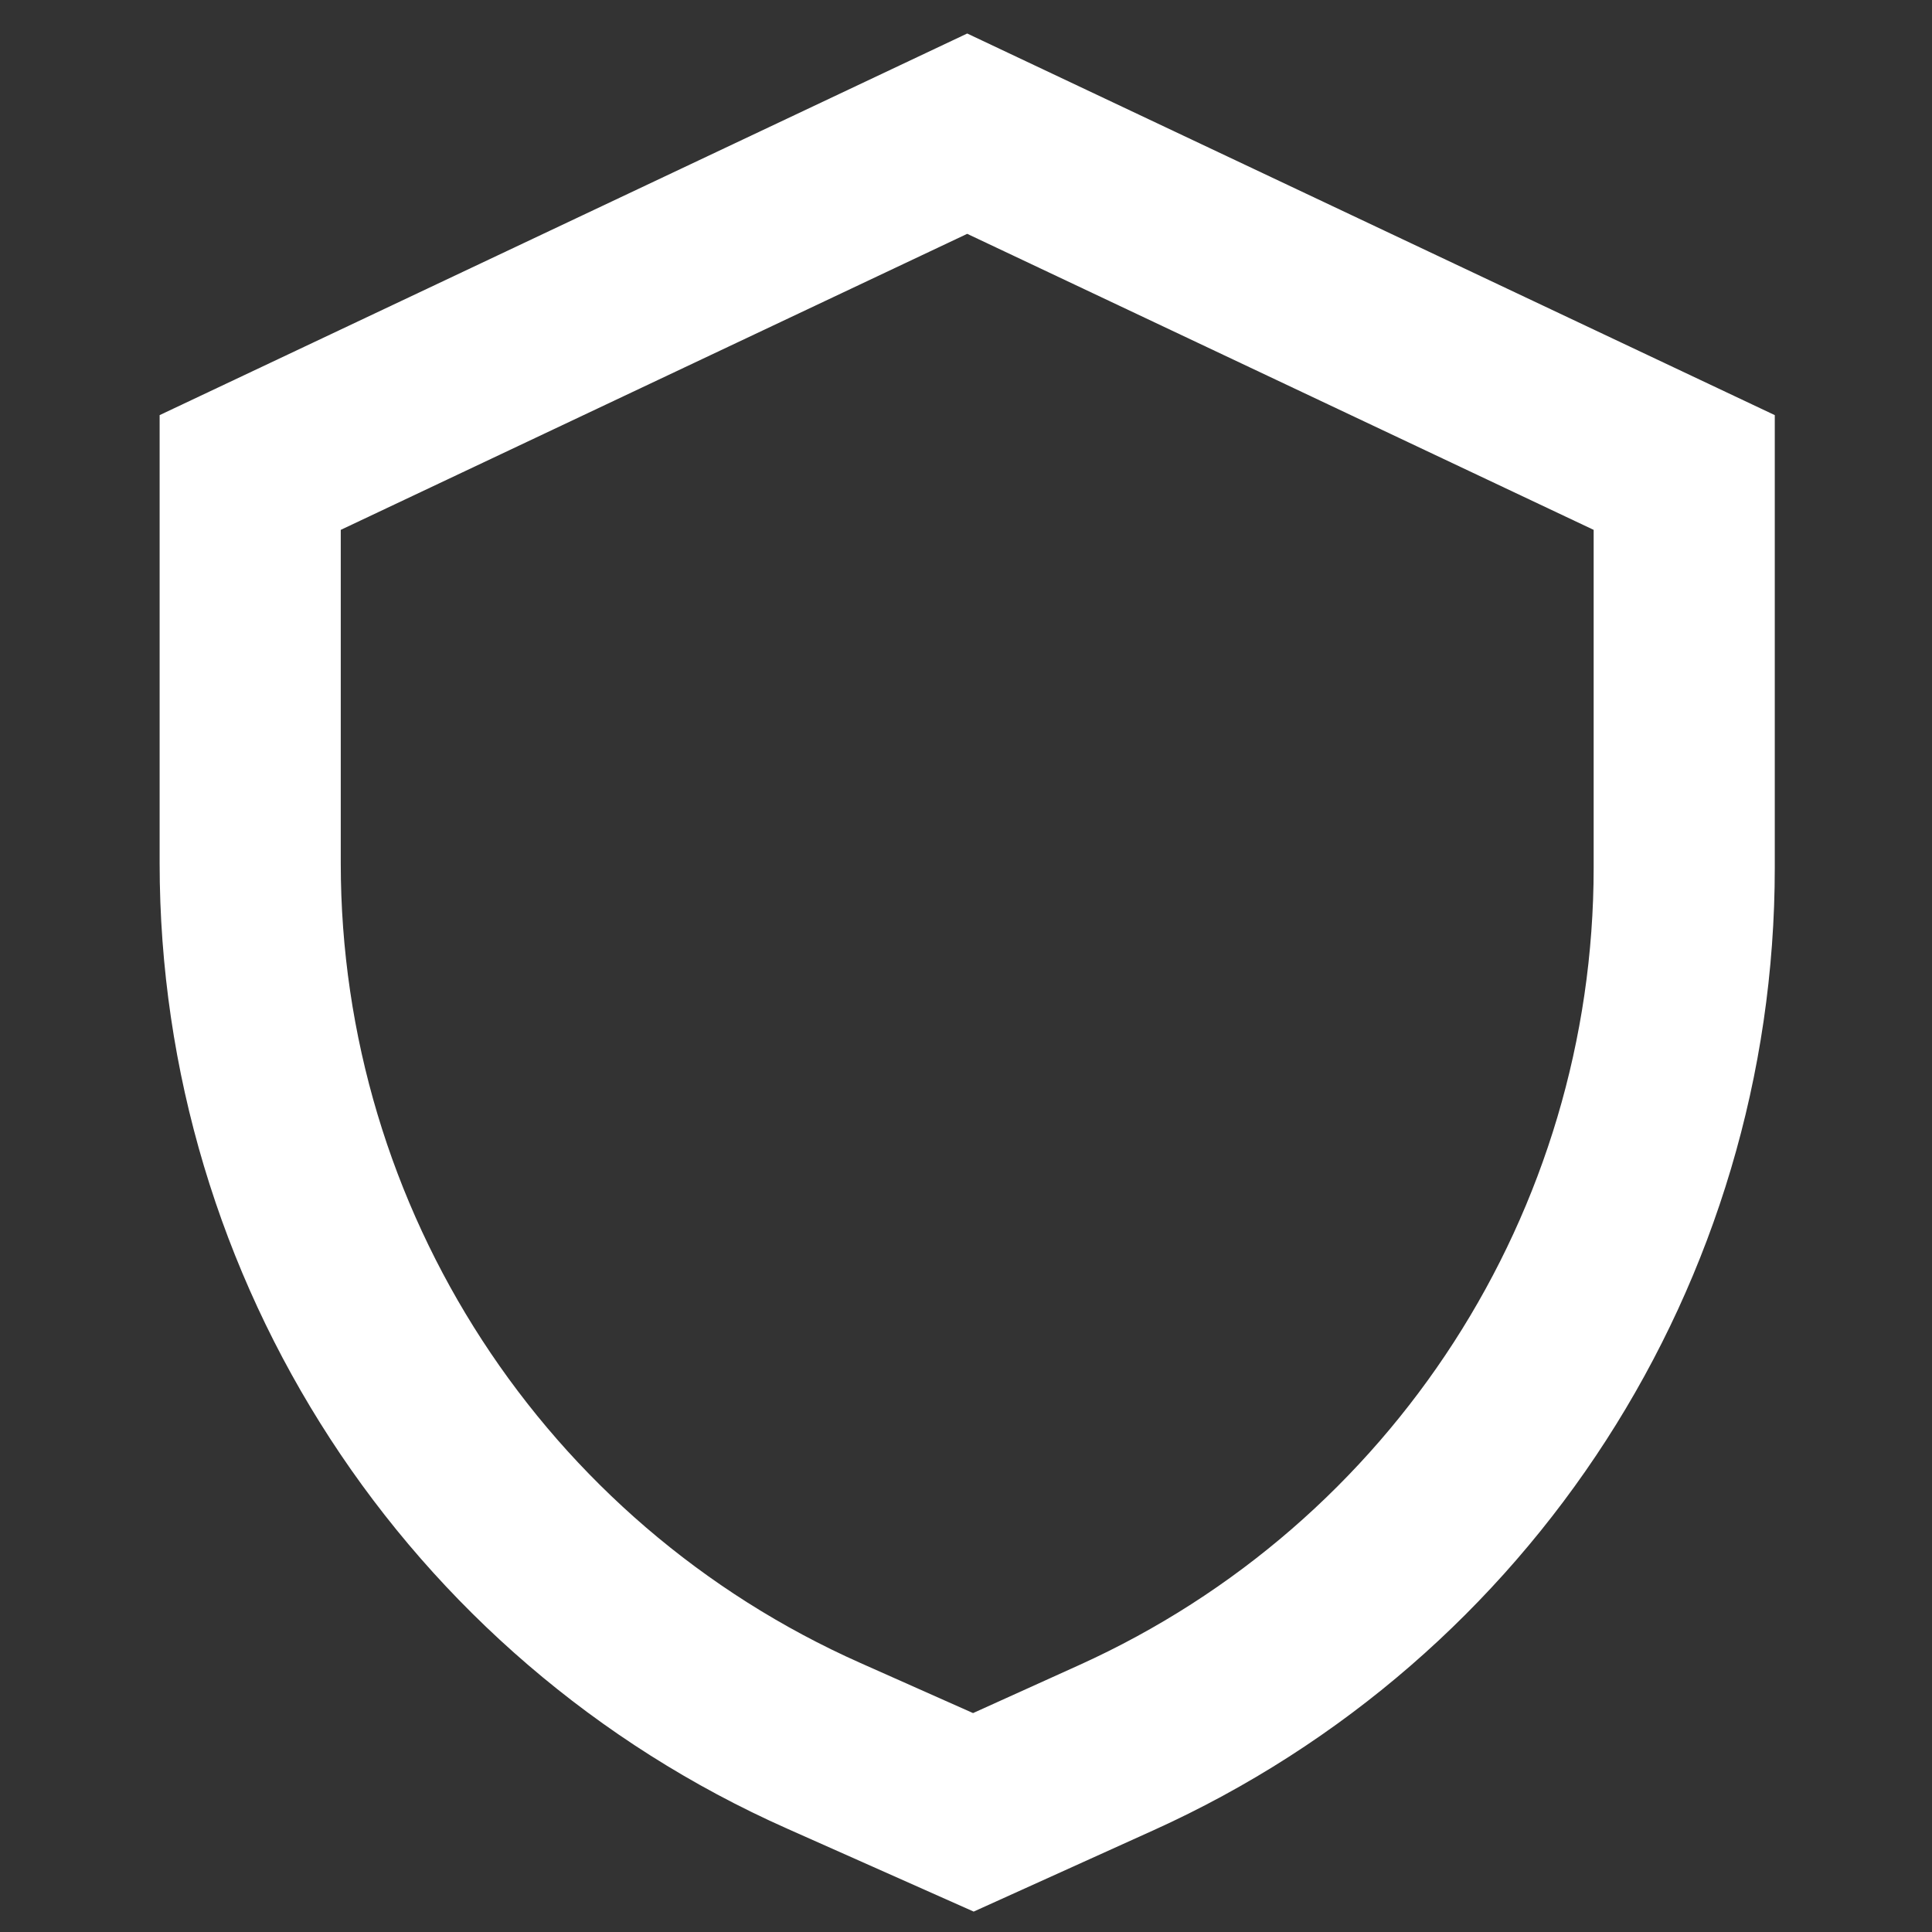 <?xml version="1.0" encoding="UTF-8"?> <svg xmlns="http://www.w3.org/2000/svg" width="16" height="16" viewBox="0 0 16 16" fill="none"><rect x="0" y="0" width="16" height="16" fill="#333333" stroke="none"/><path d="M8.01 1.107L2.072 3.913V7.148C2.072 10.309 3.933 13.174 6.822 14.458L8.061 15.009L9.246 14.473C12.109 13.178 13.948 10.327 13.948 7.185V3.913L8.01 1.107Z" stroke="white" stroke-width="1.5"></path></svg> 